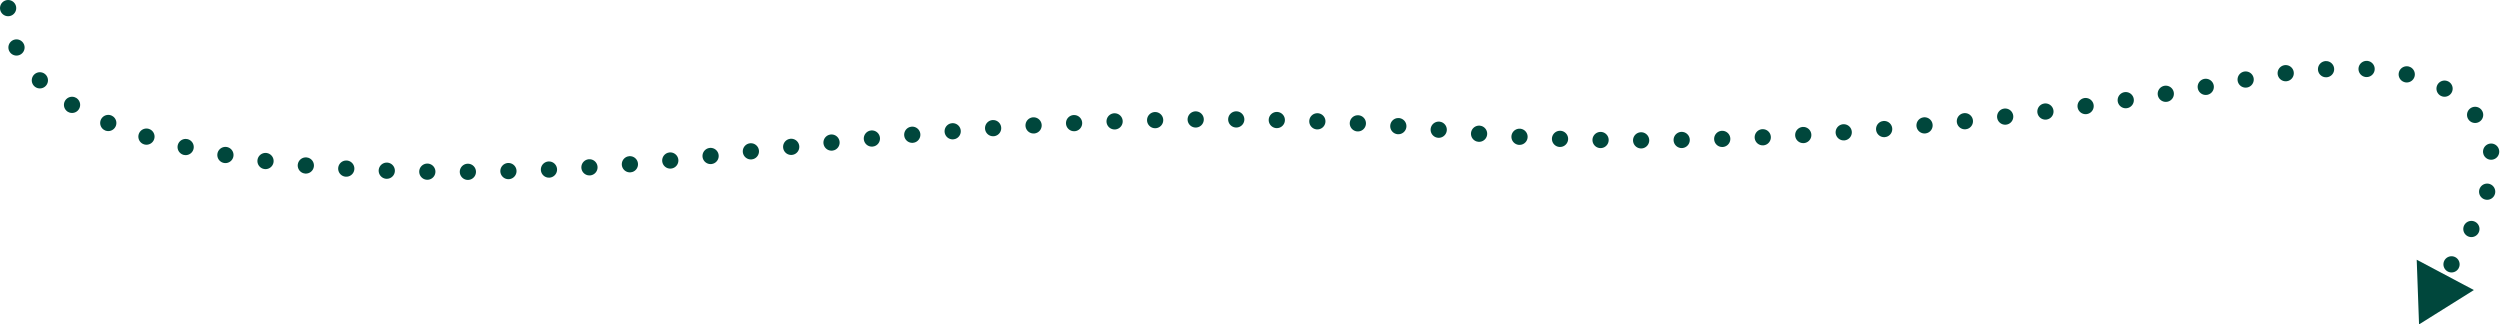 <?xml version="1.0" encoding="UTF-8"?><svg id="Layer_2" xmlns="http://www.w3.org/2000/svg" width="1232.75" height="159.96" viewBox="0 0 1232.75 159.96"><defs><style>.cls-1{fill:none;stroke:#00473c;stroke-dasharray:0 20;stroke-linecap:round;stroke-linejoin:round;stroke-width:8px;}.cls-2{fill:#00473c;}</style></defs><g id="Lager_1"><path class="cls-1" d="M4,4c0,84.01,204.16,89.58,339.24,73.74,125.99-14.78,248.93-26.47,375.06-12.88s292.75-7.43,379.71-23.92c35.12-6.66,101.48-18.65,125.14,19.56,15.18,24.51-3.61,51.11-19.7,79.1"/><polygon class="cls-2" points="1191.68 128.07 1192.83 159.96 1219.87 143.02 1191.68 128.07"/></g></svg>